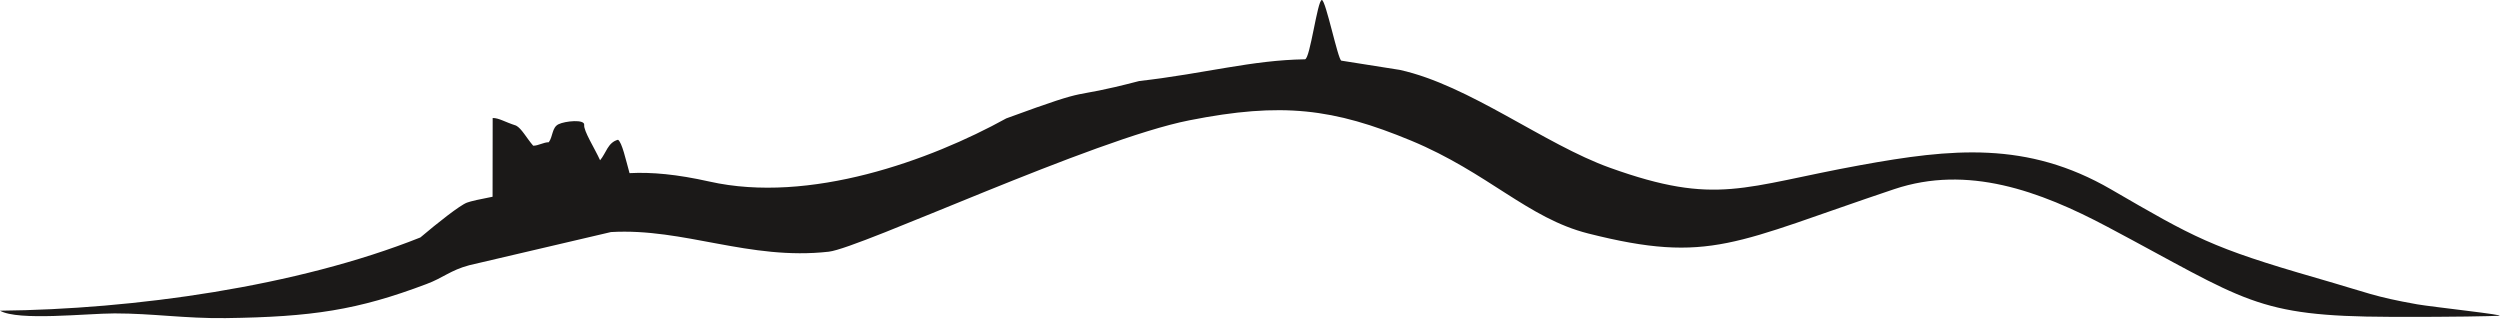 <?xml version="1.0" encoding="UTF-8" standalone="no"?>
<!DOCTYPE svg PUBLIC "-//W3C//DTD SVG 1.1//EN" "http://www.w3.org/Graphics/SVG/1.1/DTD/svg11.dtd">
<svg width="100%" height="100%" viewBox="0 0 1487 190" version="1.1" xmlns="http://www.w3.org/2000/svg" xmlns:xlink="http://www.w3.org/1999/xlink" xml:space="preserve" xmlns:serif="http://www.serif.com/" style="fill-rule:evenodd;clip-rule:evenodd;stroke-linejoin:round;stroke-miterlimit:2;">
    <g transform="matrix(1,0,0,1,-3184.74,-2321.47)">
        <g transform="matrix(1,0,0,1,-0.648,0)">
            <g transform="matrix(14.657,0,0,-14.657,183.404,7224.05)">
                <path d="M251.043,331.198C247.887,330.374 249.5,331.093 245.652,329.683C242.566,327.979 237.668,326.203 233.598,327.121C232.289,327.414 231.266,327.508 230.363,327.461C230.211,328.004 230.059,328.711 229.895,328.816C229.48,328.707 229.414,328.273 229.168,327.984C228.953,328.461 228.492,329.18 228.523,329.418C228.551,329.656 227.75,329.578 227.48,329.445C227.211,329.312 227.258,328.949 227.086,328.715C226.871,328.715 226.668,328.574 226.453,328.574C226.172,328.902 225.984,329.273 225.758,329.391C225.285,329.543 225.07,329.699 224.809,329.699C224.809,328.633 224.809,327.57 224.805,326.504L224.809,326.504C224.312,326.41 223.91,326.32 223.77,326.266C223.48,326.16 222.578,325.445 221.875,324.851C216.859,322.851 210.246,321.934 204.816,321.879C205.551,321.453 208.348,321.769 209.465,321.769C211.027,321.769 212.301,321.559 213.969,321.578C217.473,321.625 219.324,321.902 222.125,322.961C222.797,323.211 223.094,323.519 223.855,323.723L229.609,325.07C232.574,325.242 235.215,323.91 238.449,324.273C239.738,324.422 249.176,328.835 253.078,329.604C256.844,330.351 258.933,330.085 262.081,328.78C265.21,327.479 266.814,325.632 269.268,325.012C274.224,323.76 275.22,324.647 281.685,326.811C284.662,327.807 287.578,326.748 290.347,325.278C295.979,322.289 296.326,321.648 301.814,321.629C304.553,321.619 305.846,321.658 306.212,321.671C306.676,321.688 303.473,322.037 302.905,322.138C301.134,322.454 300.97,322.587 298.822,323.206C294.551,324.437 293.862,324.844 290.48,326.805C287.074,328.779 284,328.455 280.324,327.787C275.551,326.92 274.501,326.116 270.15,327.679C267.478,328.636 264.449,331.026 261.621,331.651L259.25,332.026C259.113,332.05 258.617,334.491 258.457,334.487C258.277,334.483 257.98,332.085 257.773,332.081C255.594,332.046 253.816,331.519 251.043,331.198Z" style="fill:rgb(27,25,24);"/>
            </g>
        </g>
    </g>
</svg>
